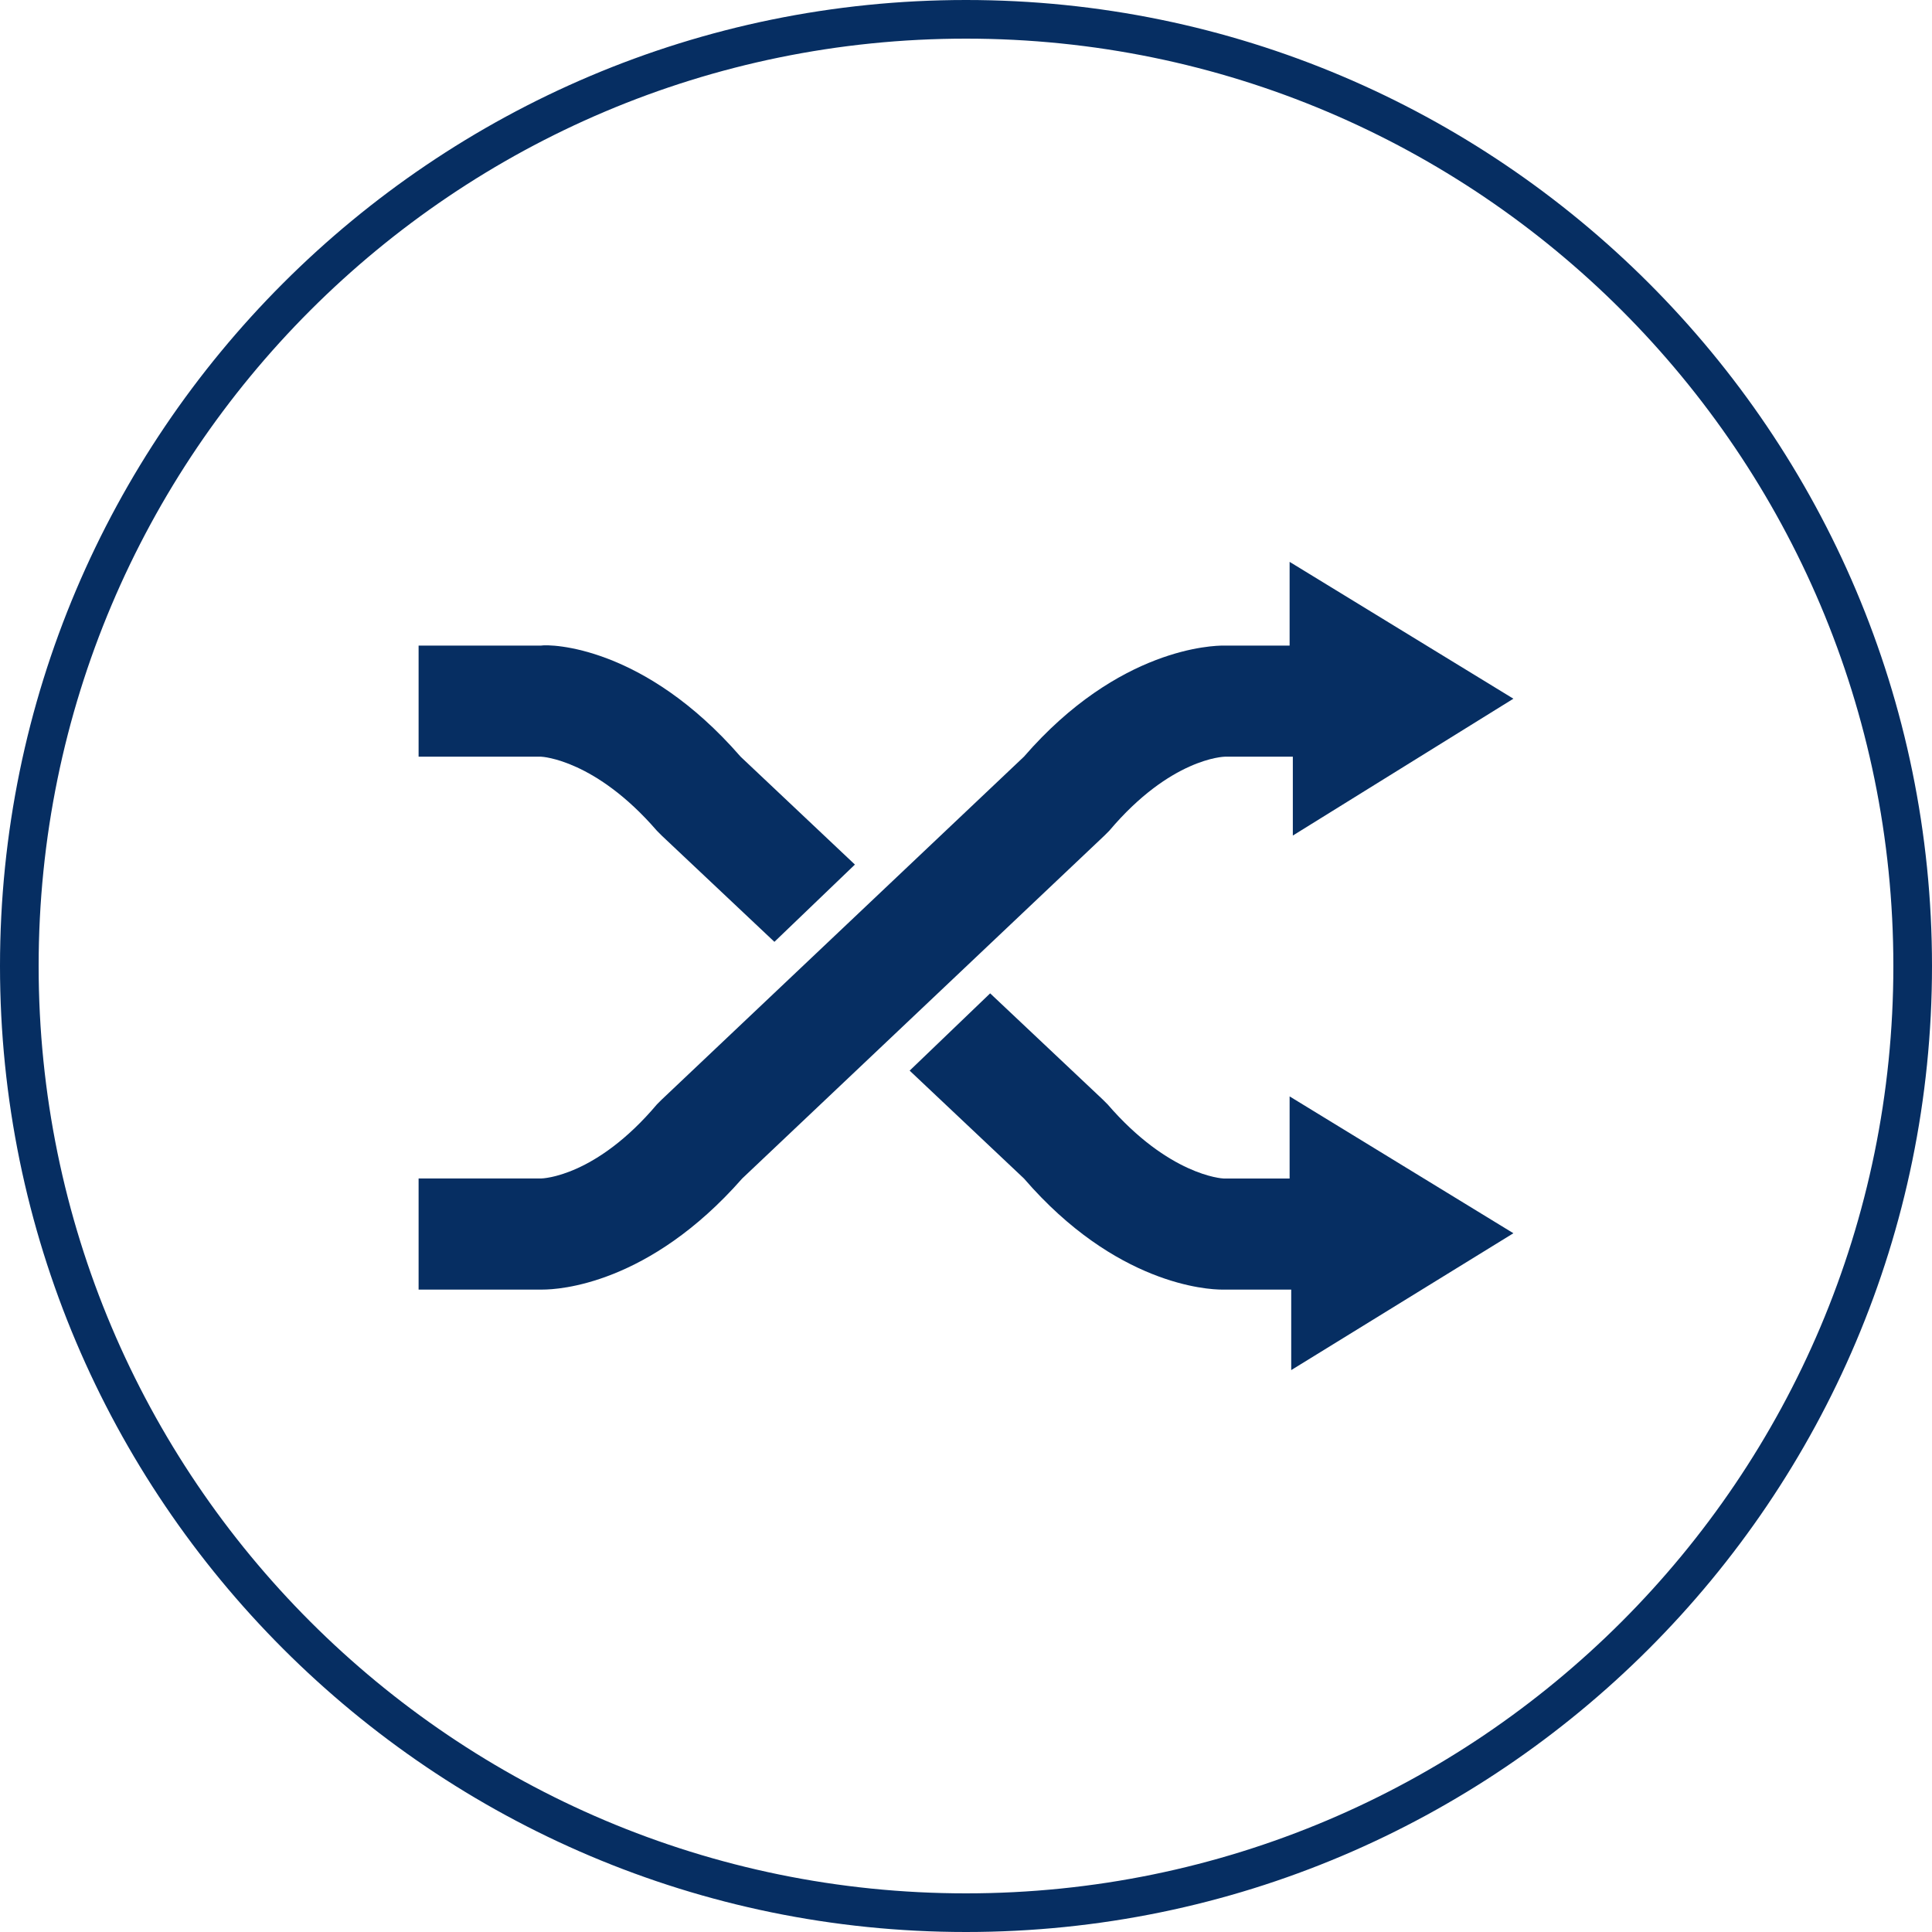 <svg width="120" height="120" viewBox="0 0 120 120" fill="none" xmlns="http://www.w3.org/2000/svg">
<g clip-path="url(#clip0_2075_53)">
<path d="M60 120C26.9 120 0 93.1 0 60C0 26.9 26.9 0 60 0C93.1 0 120 26.9 120 60C120 93.1 93.1 120 60 120ZM60 2.4C28.2 2.4 2.4 28.2 2.4 60C2.4 91.8 28.2 117.6 60 117.6C91.8 117.6 117.6 91.8 117.6 60C117.6 28.2 91.8 2.4 60 2.4Z" fill="#062E62"/>
<path d="M94 76.599L80.1 68.099V73.199H76C75.9 73.199 72.6 72.999 68.8 68.599C68.7 68.499 68.6 68.399 68.5 68.299L61.5 61.699L56.5 66.499L63.6 73.199C69.3 79.799 75 80.099 75.9 80.099H76H80.2V85.099L94 76.599Z" fill="#062E62"/>
<path d="M40.8 51.599C40.9 51.7 41 51.8 41.1 51.9L48.1 58.499L53.1 53.7L46 46.999C40 40.099 34.2 39.999 33.6 40.099H26V46.999H33.6C33.7 46.999 37 47.2 40.8 51.599Z" fill="#062E62"/>
<path d="M94 43.398L80.1 34.898V40.098H76C75.4 40.098 69.5 40.198 63.6 46.998L41.1 68.298C41 68.398 40.9 68.498 40.8 68.598C37 73.098 33.7 73.198 33.6 73.198H26V80.098H33.6C33.6 80.098 33.6 80.098 33.7 80.098C34.7 80.098 40.3 79.798 46.1 73.198L68.6 51.898C68.7 51.798 68.8 51.698 68.9 51.598C72.7 47.098 76 46.998 76.1 46.998H80.3V51.898L94 43.398Z" fill="#062E62"/>
</g>
<defs>
<clipPath id="clip0_2075_53">
<rect width="120" height="120" fill="white"/>
</clipPath>
</defs>
</svg>
